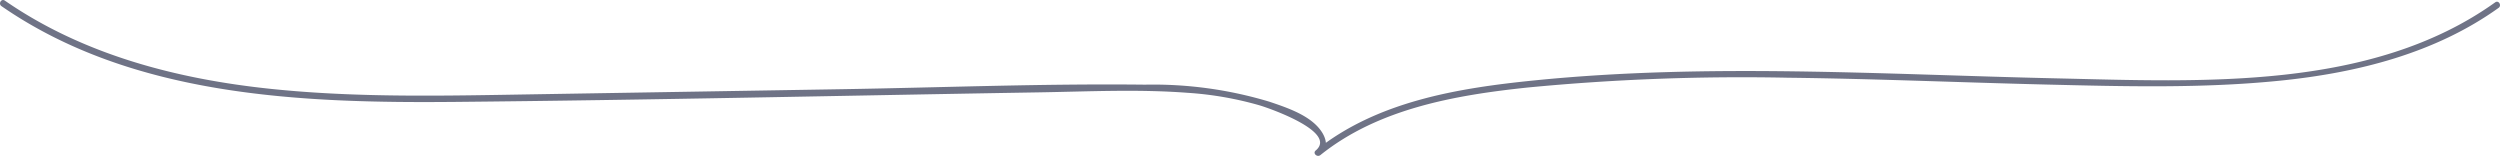 <svg id="kv_sub_lin_sp" xmlns="http://www.w3.org/2000/svg" xmlns:xlink="http://www.w3.org/1999/xlink" width="284.991" height="17.768" viewBox="0 0 284.991 17.768">
  <defs>
    <clipPath id="clip-path">
      <rect id="長方形_463" data-name="長方形 463" width="284.991" height="17.768" fill="#6f7386"/>
    </clipPath>
  </defs>
  <g id="グループ_1306" data-name="グループ 1306" clip-path="url(#clip-path)">
    <path id="パス_1819" data-name="パス 1819" d="M.167.7c14.913,10.314,34.1,11.084,51.812,10.916,22.154-.211,44.308-.72,66.46-1.087,5.621-.093,11.291-.376,16.9.048a38.754,38.754,0,0,1,8.279,1.441c1.144.345,8.887,3.037,6.365,5.142-.373.311.166.816.539.517,6.593-5.286,15.324-6.826,23.626-7.7a255.241,255.241,0,0,1,29.6-1.118c9.812.114,19.615.539,29.424.776,8.9.215,17.9.461,26.774-.442,8.84-.9,17.661-3.127,24.883-8.294.389-.278.009-.913-.385-.632-14.111,10.095-33.48,9.039-50.151,8.662-19.757-.447-39.593-1.744-59.307.23-8.8.881-18.011,2.393-25,8l.539.517c1.134-.946.54-2.321-.332-3.253-1.345-1.439-3.623-2.2-5.48-2.827a45.948,45.948,0,0,0-14.185-1.945c-11.489-.134-23.011.326-34.5.516l-35.171.583c-9.957.165-19.955.417-29.875-.608C20.181,9.028,9.464,6.233.551.068.153-.207-.228.427.167.7" transform="translate(0 0)" fill="#6f7386"/>
  </g>
</svg>

